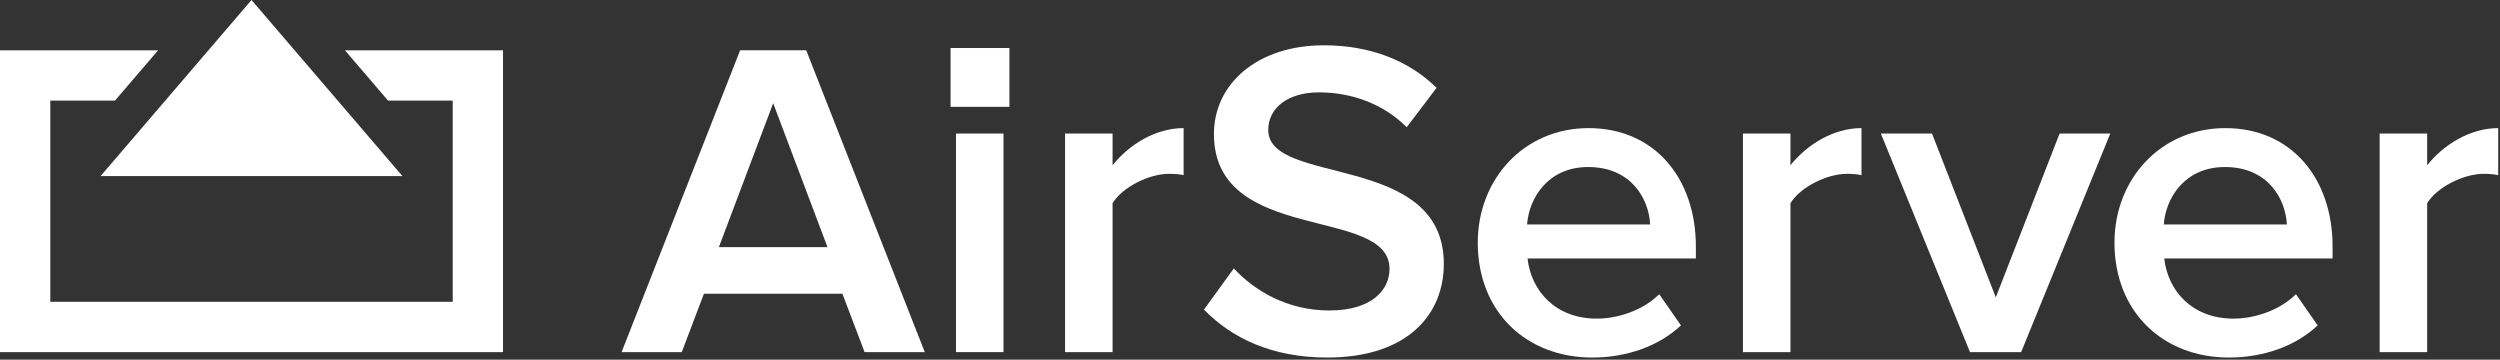 <?xml version="1.0" encoding="UTF-8"?>
<svg width="994px" height="143px" viewBox="0 0 994 143" version="1.1" xmlns="http://www.w3.org/2000/svg" xmlns:xlink="http://www.w3.org/1999/xlink">
    <rect x="0" y="0" width="994" height="143" fill="#333333" stroke="none"/>
    <title>airserver-primary-lockup-white</title>
    <g id="Page-1" stroke="none" stroke-width="1" fill="none" fill-rule="evenodd">
        <g id="airserver-primary-lockup-white" fill="#FFFFFF">
            <polygon id="Path" points="200 20 200 140 0 140 0 20 62.861 19.999 45.718 39.999 20 40 20 120 180 120 180 40 154.282 39.999 137.139 19.999"></polygon>
            <polygon id="Path-2" points="100 0 160 70 40 70"></polygon>
            <g id="AirServer" transform="translate(247.14, 18.01)" fill-rule="nonzero">
                <path d="M120.55,121.989 L73.409,1.979 L47.14,1.979 L0,121.989 L23.93,121.989 L32.746,98.779 L87.803,98.779 L96.62,121.989 L120.55,121.989 Z M81.866,80.247 L38.684,80.247 L60.275,23.03 L81.866,80.247 Z" id="Shape"></path>
                <path d="M130.81,1.08 L154.2,1.08 L154.2,24.47 L130.81,24.47 L130.81,1.08 Z M151.857,121.989 L151.857,35.085 L132.965,35.085 L132.965,121.989 L151.857,121.989 Z" id="Shape"></path>
                <path d="M195.219,121.989 L195.219,62.794 C198.997,56.496 209.613,51.099 217.709,51.099 C220.048,51.099 221.848,51.279 223.467,51.638 L223.467,32.926 C212.312,32.926 201.876,39.404 195.219,47.68 L195.219,35.085 L176.327,35.085 L176.327,121.989 L195.219,121.989 Z" id="Path"></path>
                <path d="M280.503,124.148 C312.71,124.148 326.924,106.875 326.924,86.904 C326.924,42.282 257.113,56.137 257.113,33.646 C257.113,24.83 265.03,18.712 277.264,18.712 C289.859,18.712 302.634,23.03 312.17,32.566 L324.045,16.913 C313.07,6.117 297.776,0 279.244,0 C252.795,0 235.522,15.294 235.522,35.265 C235.522,79.347 305.333,63.693 305.333,88.883 C305.333,96.98 298.676,105.436 281.403,105.436 C264.67,105.436 251.535,97.519 243.439,88.703 L231.564,105.076 C242.359,116.232 258.372,124.148 280.503,124.148 Z" id="Path"></path>
                <path d="M385.939,124.148 C399.613,124.148 412.388,119.65 421.204,111.374 L412.568,98.959 C406.271,105.256 396.375,108.675 387.738,108.675 C371.365,108.675 361.649,97.699 360.21,84.745 L427.142,84.745 L427.142,80.067 C427.142,52.718 410.589,32.926 384.5,32.926 C358.771,32.926 340.418,53.258 340.418,78.447 C340.418,105.976 359.67,124.148 385.939,124.148 Z M408.97,71.25 L360.03,71.25 C360.75,60.815 368.307,48.4 384.32,48.4 C401.413,48.4 408.43,60.995 408.97,71.25 Z" id="Shape"></path>
                <path d="M464.746,121.989 L464.746,62.794 C468.525,56.496 479.14,51.099 487.237,51.099 C489.576,51.099 491.375,51.279 492.995,51.638 L492.995,32.926 C481.839,32.926 471.404,39.404 464.746,47.68 L464.746,35.085 L445.854,35.085 L445.854,121.989 L464.746,121.989 Z" id="Path"></path>
                <polygon id="Path" points="556.467 121.989 591.912 35.085 571.76 35.085 546.391 100.218 521.022 35.085 500.69 35.085 536.135 121.989"></polygon>
                <path d="M639.094,124.148 C652.768,124.148 665.543,119.65 674.359,111.374 L665.723,98.959 C659.425,105.256 649.529,108.675 640.893,108.675 C624.52,108.675 614.804,97.699 613.364,84.745 L680.297,84.745 L680.297,80.067 C680.297,52.718 663.743,32.926 637.654,32.926 C611.925,32.926 593.573,53.258 593.573,78.447 C593.573,105.976 612.825,124.148 639.094,124.148 Z M662.124,71.25 L613.185,71.25 C613.904,60.815 621.461,48.4 637.474,48.4 C654.567,48.4 661.584,60.995 662.124,71.25 Z" id="Shape"></path>
                <path d="M717.901,121.989 L717.901,62.794 C721.679,56.496 732.295,51.099 740.392,51.099 C742.731,51.099 744.53,51.279 746.149,51.638 L746.149,32.926 C734.994,32.926 724.558,39.404 717.901,47.68 L717.901,35.085 L699.009,35.085 L699.009,121.989 L717.901,121.989 Z" id="Path"></path>
            </g>
        </g>
    </g>
</svg>